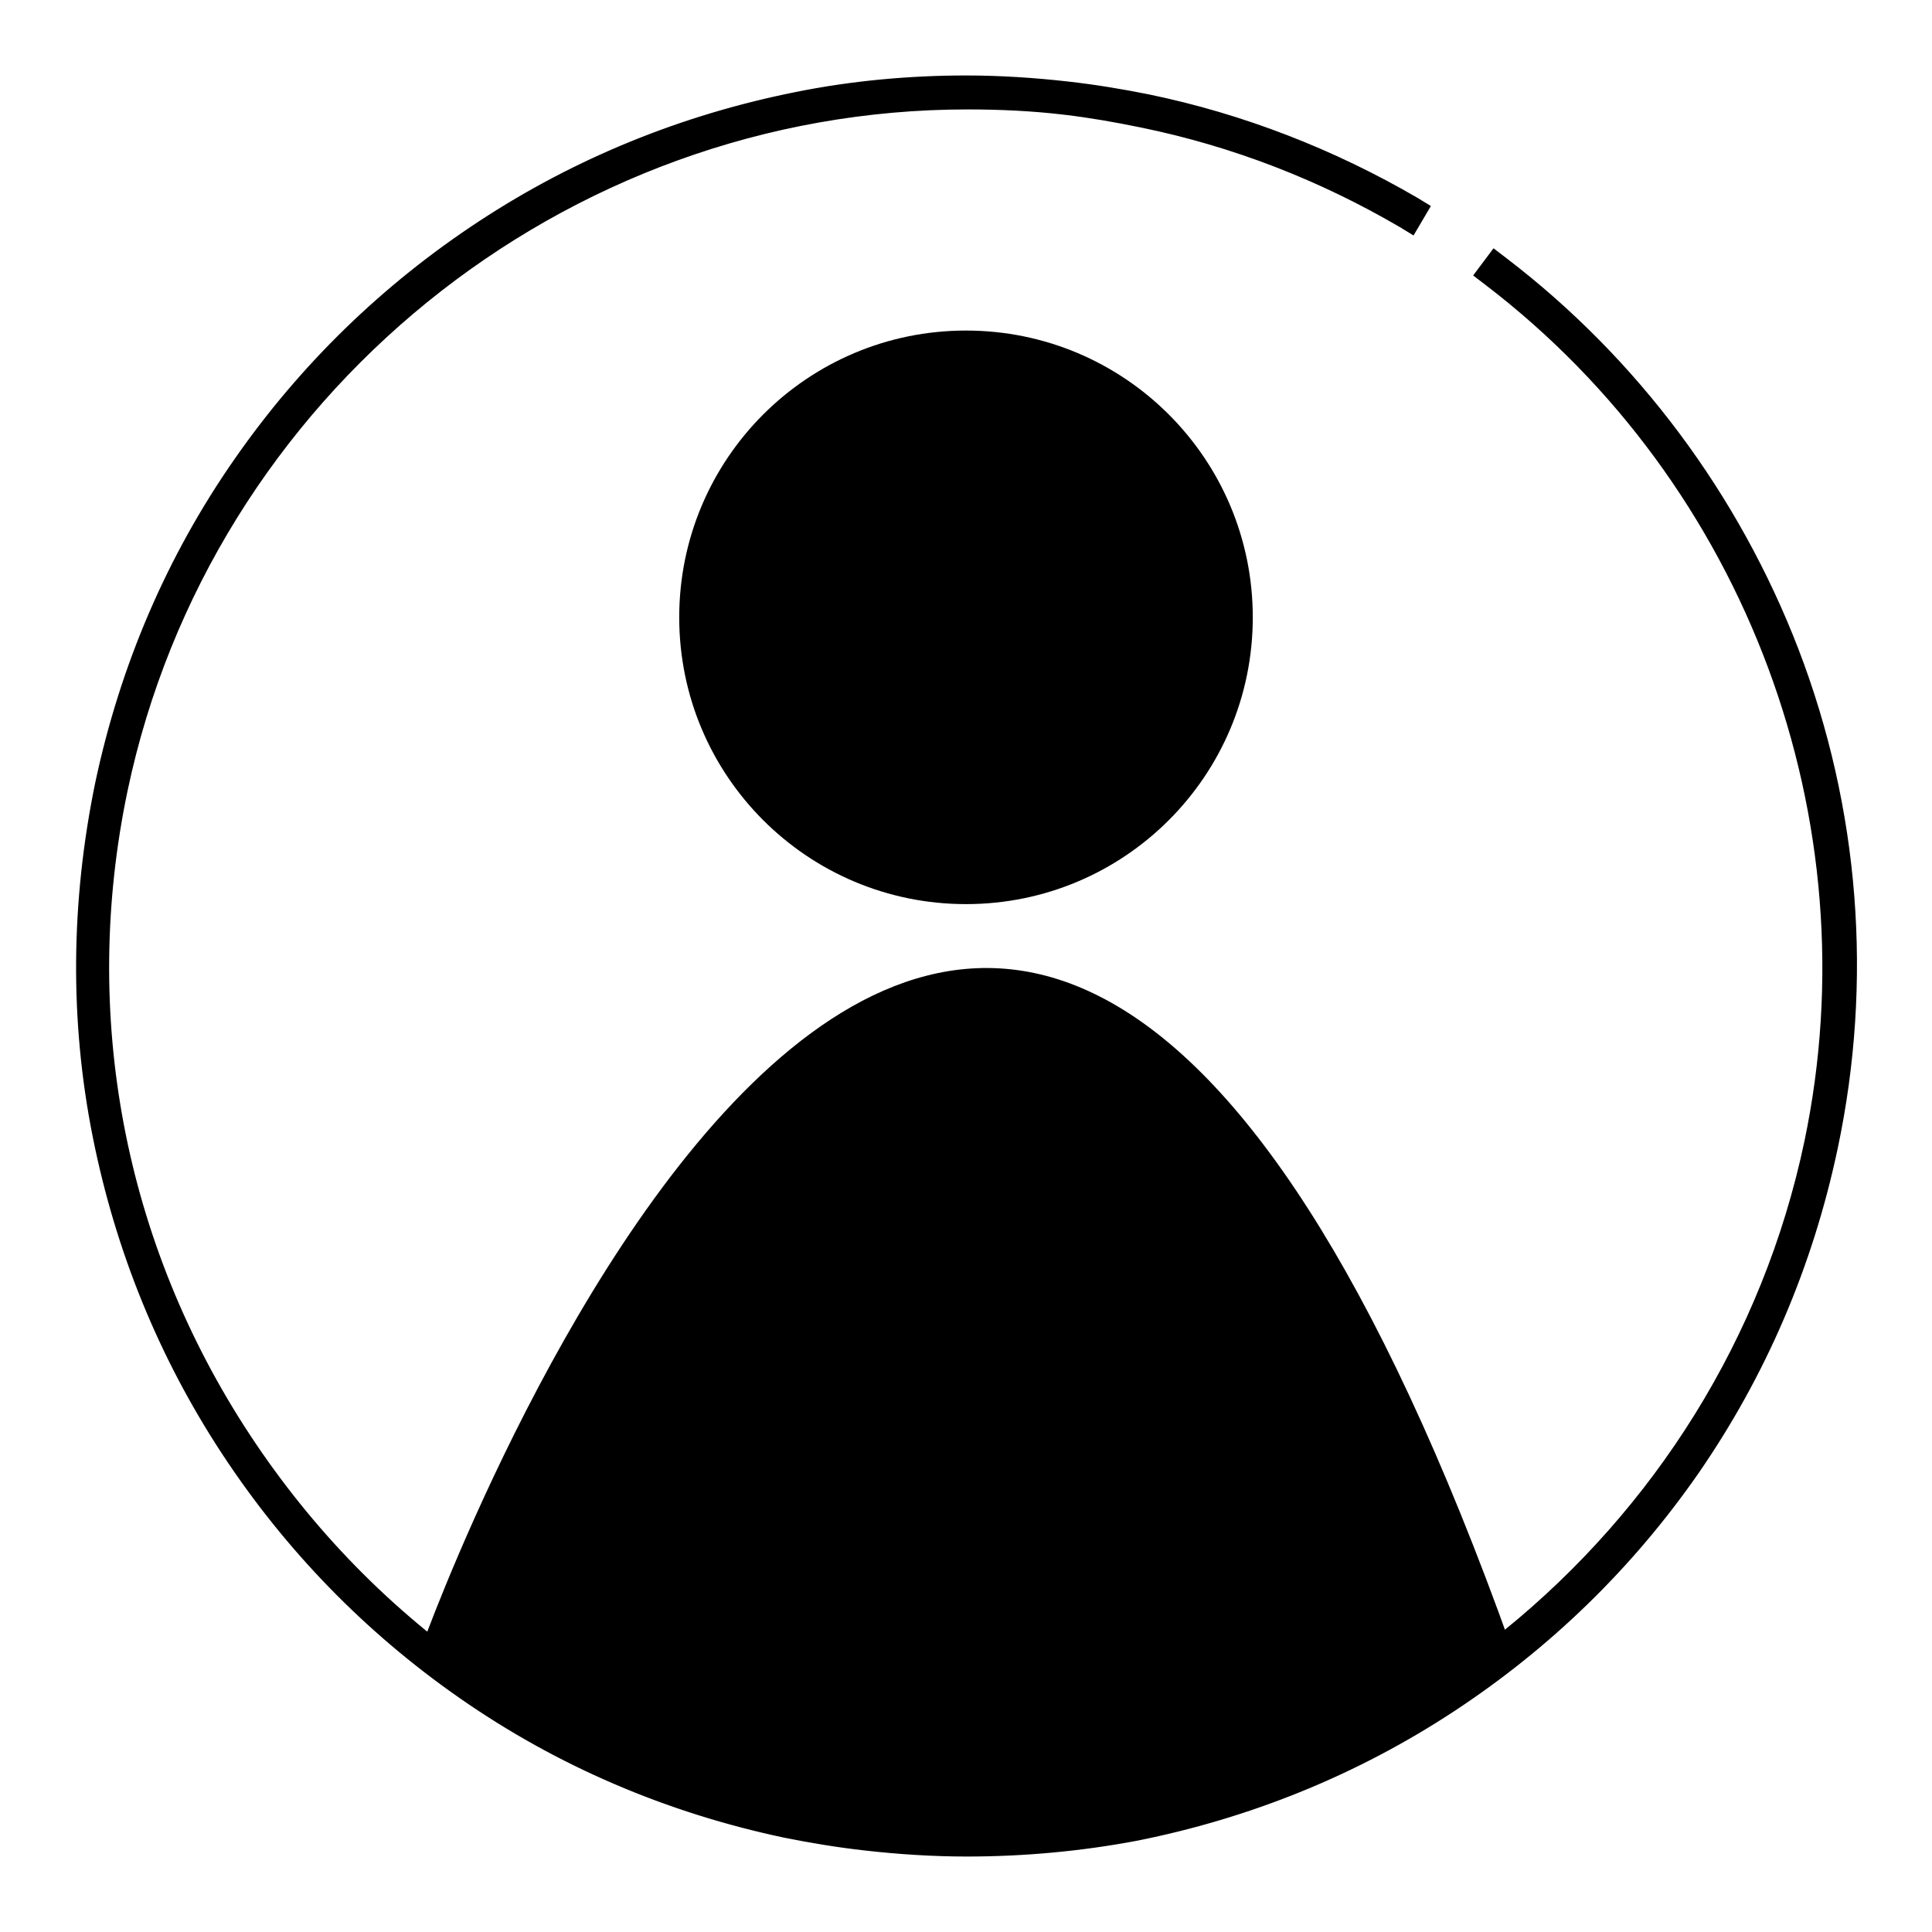 <?xml version="1.0" encoding="utf-8"?>
<!-- Svg Vector Icons : http://www.onlinewebfonts.com/icon -->
<!DOCTYPE svg PUBLIC "-//W3C//DTD SVG 1.1//EN" "http://www.w3.org/Graphics/SVG/1.1/DTD/svg11.dtd">
<svg version="1.1" xmlns="http://www.w3.org/2000/svg" xmlns:xlink="http://www.w3.org/1999/xlink" x="0px" y="0px" viewBox="0 0 256 256" enable-background="new 0 0 256 256" xml:space="preserve">
<g><g><path fill="#000000" d="M178.2,23.6"/><path fill="#000000" d="M114.8,243.1c-3.5-0.4-7-1-10.5-1.7c-15.3-3.2-29.5-9.3-42.3-18.1c-12.3-8.5-22.7-19.2-31-31.8c-8.2-12.6-13.9-26.4-16.8-41.1c-3-15.2-2.9-30.7,0.3-46C17.8,89,23.9,74.8,32.7,62C41.3,49.7,52,39.3,64.6,31c12.6-8.2,26.4-13.9,41.1-16.8c15.2-3,30.7-2.9,46,0.3c12.4,2.6,24.2,7.1,35,13.5l-0.1,0.2c-10.8-6.3-22.5-10.9-34.9-13.5C89.3,1.8,27.9,42,14.9,104.4C1.8,166.8,42,228.1,104.4,241.2c3.5,0.7,6.9,1.3,10.4,1.7c58.7,6.8,114.1-32.3,126.4-91.2c9.1-43.3-7.8-88.6-43-115.5l0.2-0.2c17.1,13.1,30.2,30.7,37.9,50.8c7.9,20.7,9.7,43.2,5.1,65c-3.2,15.3-9.3,29.5-18.2,42.3c-8.5,12.3-19.2,22.7-31.8,31c-12.6,8.2-26.4,13.9-41.1,16.8C138.6,244,126.7,244.5,114.8,243.1z"/><path fill="#000000" d="M128.1,244.6c-4.4,0-8.9-0.3-13.4-0.8c-3.5-0.4-7.1-1-10.6-1.7c-15.4-3.2-29.7-9.4-42.5-18.3c-12.4-8.6-22.9-19.4-31.1-32c-8.3-12.7-14-26.6-16.9-41.4c-3-15.3-2.9-30.9,0.3-46.3s9.4-29.7,18.3-42.5c8.6-12.4,19.4-22.9,32-31.1c12.7-8.3,26.6-14,41.4-16.9c7.3-1.4,14.9-2.2,22.3-2.2c8,0,16,0.8,24,2.5c12.5,2.6,24.3,7.2,35.2,13.6l0.6,0.3l-0.8,1.4l-0.6-0.3c-10.7-6.3-22.4-10.8-34.7-13.4c-7.8-1.6-15.7-2.5-23.6-2.5c-54.1,0-101.4,38.5-112.5,91.4c-13,62,26.9,123.1,89,136c3.4,0.7,6.9,1.3,10.4,1.7c4.4,0.5,8.8,0.8,13.2,0.8c54.1,0,101.4-38.5,112.5-91.4c9-43.1-7.8-88.1-42.7-114.9l-0.5-0.4l1-1.3l0.5,0.4c17.2,13.1,30.4,30.8,38.1,51.1c8,20.8,9.8,43.4,5.2,65.4c-3.2,15.4-9.4,29.7-18.3,42.5c-8.6,12.4-19.4,22.9-32,31.1c-12.7,8.3-26.6,14-41.4,16.9C143.1,243.8,135.6,244.6,128.1,244.6z"/><path fill="#000000" d="M128.1,244.9c-4.5,0-9-0.3-13.4-0.8c-3.5-0.4-7.1-1-10.6-1.7c-15.5-3.2-29.8-9.4-42.7-18.3C49,215.5,38.5,204.7,30.2,192c-8.3-12.7-14-26.7-16.9-41.5c-3-15.4-2.9-31,0.3-46.4S23,74.2,31.9,61.4C40.5,49,51.3,38.5,64,30.1c12.7-8.3,26.7-14,41.5-16.9c7.4-1.4,14.9-2.2,22.4-2.2c8,0,16.1,0.8,24,2.5c12.5,2.6,24.4,7.2,35.3,13.6l0.9,0.5l-1.2,2l-0.9-0.5c-10.7-6.3-22.3-10.8-34.6-13.3c-7.7-1.6-15.6-2.4-23.5-2.4c-53.9,0-101.1,38.3-112.1,91.2C3,166.4,42.7,227.2,104.6,240.1c3.4,0.7,6.9,1.3,10.3,1.7c4.4,0.5,8.8,0.8,13.2,0.8c53.9,0,101.1-38.3,112.1-91.1c9-42.9-7.7-87.9-42.6-114.5l-0.8-0.6l1.4-1.9l0.8,0.7c17.3,13.2,30.5,30.9,38.3,51.3c8,20.9,9.8,43.6,5.2,65.6c-3.2,15.5-9.4,29.8-18.3,42.7c-8.6,12.4-19.4,22.9-32.1,31.3c-12.7,8.3-26.7,14-41.5,16.9C143.1,244.2,135.6,244.9,128.1,244.9z"/><path fill="#000000" d="M128.1,245.6c-4.5,0-9-0.3-13.5-0.8c-3.6-0.4-7.2-1-10.7-1.7c-15.5-3.3-30-9.4-42.9-18.4C48.5,216,38,205.1,29.6,192.3c-8.4-12.8-14.1-26.8-17-41.7c-3-15.5-2.9-31.2,0.3-46.7c3.3-15.5,9.4-30,18.4-42.9C40,48.5,50.9,38,63.7,29.6c12.8-8.4,26.8-14.1,41.7-17c7.4-1.5,15-2.2,22.5-2.2c8,0,16.2,0.8,24.2,2.5c12.6,2.6,24.5,7.2,35.5,13.7l1.5,0.9l-1.9,3.2l-1.5-0.9c-10.6-6.3-22.2-10.7-34.4-13.3c-7.7-1.6-15.5-2.4-23.3-2.4c-53.6,0-100.5,38.1-111.5,90.6c-12.8,61.5,26.7,121.9,88.2,134.8c3.4,0.7,6.8,1.3,10.3,1.7c4.3,0.5,8.7,0.8,13.1,0.8c53.6,0,100.5-38.1,111.5-90.6c8.9-42.7-7.7-87.3-42.3-113.8l-1.4-1l2.2-2.9l1.4,1c17.4,13.3,30.7,31.1,38.5,51.6c8,21,9.8,43.8,5.2,65.9c-3.3,15.5-9.4,30-18.4,42.9c-8.7,12.5-19.5,23.1-32.3,31.4s-26.8,14.1-41.7,17C143.2,244.9,135.6,245.6,128.1,245.6z M127.9,11.7c-7.4,0-14.9,0.7-22.3,2.2C90.9,16.8,77,22.4,64.4,30.7C51.7,39,41,49.4,32.4,61.8c-8.9,12.8-15,27.1-18.2,42.4c-3.2,15.4-3.3,30.9-0.3,46.2c2.9,14.8,8.5,28.6,16.8,41.3c8.3,12.6,18.7,23.4,31.1,32c12.8,8.9,27.1,15,42.4,18.2c3.5,0.7,7.1,1.3,10.6,1.7c4.4,0.5,8.9,0.8,13.3,0.8c7.4,0,14.9-0.7,22.3-2.2c14.7-2.9,28.6-8.6,41.3-16.8c12.6-8.3,23.4-18.7,32-31.1c8.9-12.8,15-27.1,18.2-42.4c4.6-21.9,2.8-44.4-5.2-65.2c-7.7-20.2-20.9-37.9-38.1-51l-0.3-0.2l-0.7,0.8l0.3,0.2c35,26.8,51.8,72,42.8,115.1c-11.1,53.1-58.5,91.6-112.7,91.6c-4.4,0-8.9-0.3-13.2-0.8c-3.4-0.4-6.9-1-10.4-1.7c-62.2-13-102.2-74.2-89.2-136.4C26.3,51.3,73.7,12.8,128,12.8c7.9,0,15.8,0.8,23.6,2.5c12.3,2.6,24,7.1,34.8,13.4l0.3,0.2l0.5-0.9l-0.3-0.2c-10.9-6.4-22.7-10.9-35.1-13.5C143.9,12.5,135.9,11.7,127.9,11.7z"/><path fill="#000000" d="M114.8,243.5c-3.5-0.4-7.1-1-10.6-1.7c-15.4-3.2-29.6-9.3-42.4-18.2c-12.4-8.6-22.8-19.3-31.1-32c-8.3-12.6-13.9-26.5-16.8-41.3c-3-15.3-2.9-30.8,0.3-46.2c3.2-15.4,9.3-29.6,18.2-42.4C41,49.4,51.7,39,64.4,30.7c12.6-8.3,26.5-13.9,41.3-16.8c11.8-2.3,23.7-2.8,35.6-1.4c3.5,0.4,7.1,1,10.6,1.7c12.5,2.6,24.3,7.2,35.1,13.5l0.3,0.2l-0.5,0.9l-0.3-0.2c-10.8-6.3-22.5-10.8-34.8-13.4c-3.4-0.7-6.9-1.3-10.4-1.7c-58.6-6.8-113.9,33.1-126,90.9c-13,62.2,27,123.4,89.2,136.4c3.4,0.7,6.9,1.3,10.4,1.7c58.6,6.8,113.9-33.1,126-90.9c9-43.2-7.8-88.4-42.8-115.2l-0.3-0.2l0.7-0.8l0.3,0.2c17.2,13.1,30.3,30.8,38.1,51c7.9,20.8,9.7,43.3,5.2,65.2c-3.3,15.4-9.4,29.7-18.2,42.5c-8.6,12.4-19.3,22.8-32,31.1c-12.6,8.3-26.5,13.9-41.3,16.8C138.6,244.4,126.7,244.9,114.8,243.5z"/><path fill="#000000" d="M128.1,244.9c-4.5,0-9-0.3-13.4-0.8c-3.5-0.4-7.1-1-10.6-1.7c-15.5-3.2-29.8-9.4-42.7-18.3c-12.4-8.6-23-19.4-31.3-32.1c-8.3-12.7-14-26.7-16.9-41.5c-3-15.4-2.9-31,0.3-46.4S23,74.2,31.9,61.4C40.5,49,51.3,38.5,64,30.1c12.7-8.3,26.7-14,41.5-16.9c7.4-1.4,14.9-2.2,22.4-2.2c4.5,0,9,0.3,13.4,0.8c3.5,0.4,7.1,1,10.6,1.7c12.5,2.6,24.4,7.2,35.3,13.6l0.9,0.5l-1.2,2l-0.9-0.5c-10.7-6.3-22.3-10.8-34.6-13.3c-3.4-0.7-6.9-1.3-10.3-1.7c-4.3-0.5-8.6-0.7-13-0.7c-54,0-101.3,38.3-112.3,91.1c-6.3,29.9-0.5,60.5,16.3,86.1c16.8,25.6,42.5,43.2,72.4,49.4c3.4,0.7,6.9,1.3,10.3,1.7c4.3,0.5,8.6,0.7,13,0.7c54,0,101.3-38.3,112.3-91.1c9-42.9-7.7-87.9-42.6-114.5l-0.8-0.6l1.4-1.9L199,35c17.3,13.2,30.5,30.9,38.3,51.3c8,20.9,9.8,43.6,5.2,65.6c-3.2,15.5-9.4,29.8-18.3,42.7c-8.6,12.4-19.4,22.9-32.1,31.3c-12.7,8.3-26.7,14-41.5,16.9C143.2,244.2,135.6,244.9,128.1,244.9z M210.2,209.4c-3,3-6.2,5.9-9.5,8.6c-5.7,4.6-11.8,8.6-18.1,12c3-1.6,5.9-3.3,8.8-5.2C198.2,220.3,204.5,215.1,210.2,209.4z M73.5,26c-3,1.6-5.9,3.3-8.8,5.2c-6.9,4.5-13.2,9.6-18.9,15.4c3-3,6.2-5.9,9.6-8.6C61.1,33.5,67.2,29.5,73.5,26z"/><path fill="#000000" d="M128.1,245.4c-4.5,0-9-0.3-13.4-0.8c-3.5-0.4-7.1-1-10.7-1.7c-15.5-3.3-29.9-9.4-42.8-18.4c-12.5-8.6-23-19.5-31.4-32.2c-8.3-12.8-14-26.8-17-41.6c-3-15.4-2.9-31.1,0.3-46.6c3.3-15.5,9.4-29.9,18.4-42.8c8.6-12.5,19.5-23,32.2-31.4c12.8-8.4,26.8-14.1,41.7-17c7.4-1.4,15-2.2,22.5-2.2c4.5,0,9,0.3,13.4,0.8c3.5,0.4,7.1,1,10.7,1.7c12.6,2.6,24.5,7.2,35.5,13.7l1.3,0.7l-1.6,2.7l-1.3-0.7c-10.6-6.2-22.3-10.7-34.5-13.3c-3.4-0.7-6.8-1.3-10.3-1.7c-4.3-0.5-8.6-0.7-12.9-0.7C74.3,13.8,27.3,52,16.3,104.6c-6.2,29.8-0.5,60.3,16.3,85.8c16.7,25.5,42.3,43,72.1,49.3c3.4,0.7,6.8,1.3,10.3,1.7c4.3,0.5,8.6,0.7,12.9,0.7c53.8,0,100.9-38.2,111.9-90.8c8.9-42.7-7.7-87.5-42.4-114.1l-1.2-0.9l1.9-2.5l1.2,0.9c17.3,13.2,30.6,31,38.4,51.5c8,21,9.8,43.7,5.2,65.8c-3.3,15.5-9.4,29.9-18.4,42.8c-8.6,12.5-19.5,23-32.2,31.4c-12.7,8.3-26.8,14.1-41.6,17C143.2,244.6,135.6,245.4,128.1,245.4z"/><path fill="#000000" d="M128.1,246c-4.5,0-9.1-0.3-13.5-0.8c-3.6-0.4-7.2-1-10.7-1.7c-15.6-3.3-30.1-9.5-43-18.5c-12.5-8.7-23.1-19.6-31.5-32.4c-8.4-12.8-14.1-26.9-17.1-41.9c-3.1-15.5-2.9-31.3,0.3-46.9c3.3-15.6,9.5-30.1,18.5-43c8.7-12.5,19.6-23.1,32.4-31.5c12.8-8.4,26.9-14.1,41.9-17.1c7.4-1.5,15.1-2.2,22.6-2.2c4.5,0,9.1,0.3,13.5,0.8c3.6,0.4,7.2,1,10.7,1.7c12.6,2.6,24.6,7.3,35.6,13.7l1.8,1.1l-2.3,3.9l-1.8-1.1c-10.6-6.2-22.1-10.7-34.3-13.2c-3.4-0.7-6.8-1.3-10.2-1.7c-4.2-0.5-8.5-0.7-12.8-0.7c-53.5,0-100.3,38-111.3,90.3c-6.2,29.6-0.5,59.9,16.2,85.3s42.1,42.8,71.7,49c3.4,0.7,6.8,1.3,10.2,1.7c4.2,0.5,8.5,0.7,12.8,0.7c53.5,0,100.3-38,111.3-90.3c8.9-42.5-7.7-87-42.2-113.4l-1.7-1.3l2.7-3.6l1.7,1.3C217,47.5,230.4,65.5,238.3,86c8.1,21.1,9.9,44,5.2,66.2c-3.3,15.6-9.5,30.1-18.5,43.1c-8.7,12.5-19.6,23.1-32.4,31.5c-12.8,8.4-26.9,14.1-41.9,17.1C143.3,245.3,135.7,246,128.1,246z M127.9,11.3c-7.5,0-15,0.7-22.3,2.2c-14.8,2.9-28.7,8.6-41.4,16.9c-12.7,8.3-23.5,18.8-32.1,31.2C23.2,74.4,17,88.7,13.8,104.1c-3.2,15.4-3.3,31-0.3,46.3c2.9,14.8,8.6,28.7,16.9,41.4c8.3,12.7,18.8,23.5,31.2,32.1c12.8,8.9,27.2,15.1,42.6,18.3c3.5,0.7,7.1,1.3,10.6,1.7c4.4,0.5,8.9,0.8,13.4,0.8c7.5,0,15-0.7,22.3-2.2c14.8-2.9,28.7-8.6,41.4-16.9c12.7-8.3,23.5-18.8,32.1-31.2c8.9-12.8,15.1-27.2,18.3-42.6c4.6-21.9,2.8-44.6-5.2-65.4c-7.8-20.3-21-38-38.2-51.2l-0.6-0.5l-1.1,1.5l0.6,0.5c34.9,26.7,51.7,71.7,42.7,114.8c-11.1,52.9-58.4,91.3-112.6,91.3c-4.3,0-8.7-0.3-13-0.7c-3.4-0.4-6.9-1-10.3-1.7c-30-6.3-55.8-23.9-72.5-49.6c-16.8-25.7-22.6-56.4-16.4-86.3C26.7,51.6,74,13.2,128.2,13.2c4.3,0,8.7,0.3,13,0.7c3.4,0.4,6.9,1,10.3,1.7c12.3,2.6,24,7.1,34.7,13.4l0.7,0.4l0.9-1.6l-0.7-0.4c-10.9-6.4-22.8-11-35.2-13.6c-3.5-0.7-7.1-1.3-10.6-1.7C136.9,11.6,132.4,11.3,127.9,11.3z"/><path fill="#000000" d="M90,81.8c0,21,17,38,38,38c21,0,38-17,38-38c0-21-17-38-38-38C107,43.8,90,60.8,90,81.8L90,81.8z"/><path fill="#000000" d="M55.8,218.4c0,0,72.2-202.8,144.5,0C200.3,218.4,130.7,275.8,55.8,218.4z"/></g></g>
</svg>